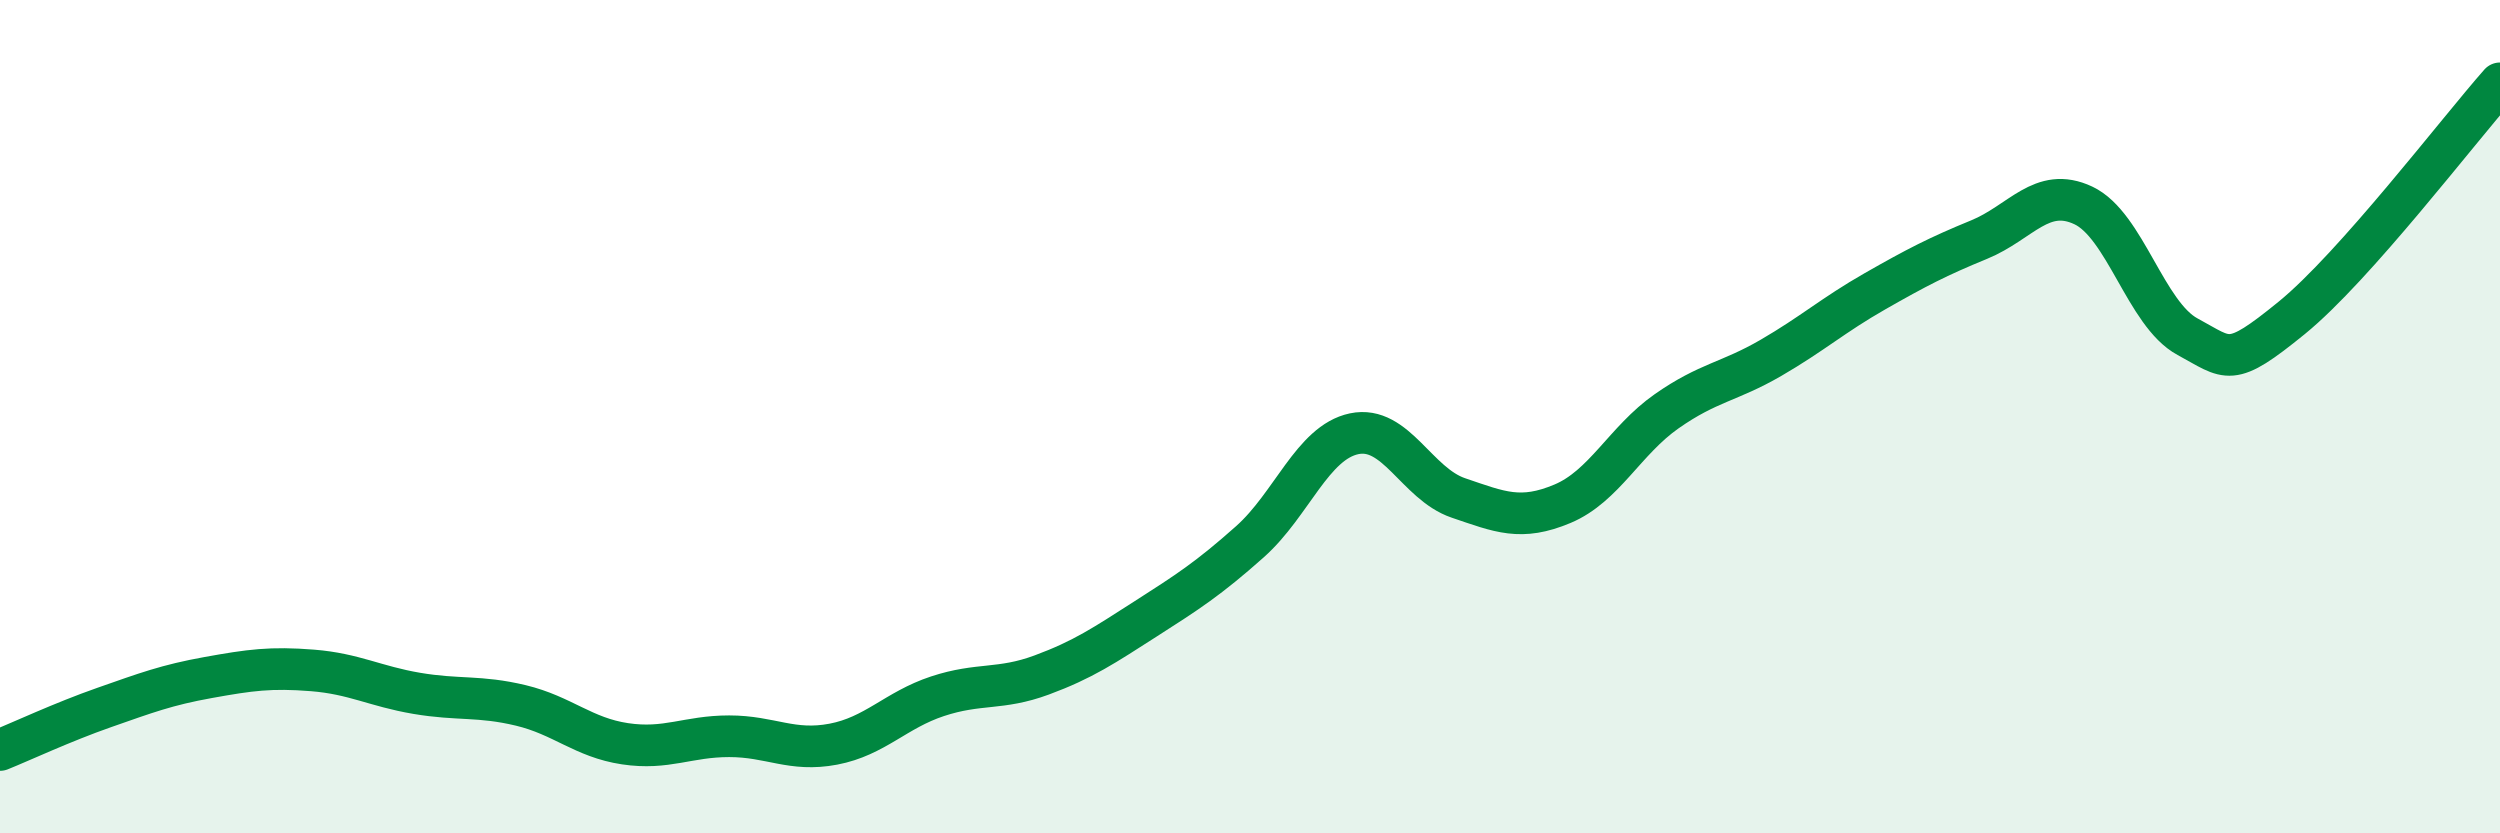 
    <svg width="60" height="20" viewBox="0 0 60 20" xmlns="http://www.w3.org/2000/svg">
      <path
        d="M 0,18 C 0.5,17.8 1.5,17.33 2.5,16.98 C 3.5,16.63 4,16.44 5,16.26 C 6,16.08 6.5,16.01 7.5,16.09 C 8.5,16.17 9,16.47 10,16.64 C 11,16.81 11.5,16.69 12.5,16.93 C 13.5,17.17 14,17.7 15,17.85 C 16,18 16.5,17.67 17.5,17.67 C 18.5,17.67 19,18.05 20,17.86 C 21,17.67 21.5,17.04 22.5,16.71 C 23.5,16.38 24,16.57 25,16.2 C 26,15.83 26.5,15.49 27.5,14.85 C 28.5,14.21 29,13.89 30,13 C 31,12.11 31.5,10.62 32.5,10.41 C 33.5,10.2 34,11.61 35,11.95 C 36,12.29 36.5,12.51 37.5,12.09 C 38.5,11.67 39,10.57 40,9.87 C 41,9.17 41.5,9.17 42.5,8.59 C 43.5,8.01 44,7.56 45,6.99 C 46,6.42 46.5,6.16 47.5,5.75 C 48.5,5.34 49,4.46 50,4.93 C 51,5.4 51.5,7.54 52.5,8.08 C 53.5,8.62 53.5,8.85 55,7.63 C 56.5,6.41 59,3.13 60,2L60 20L0 20Z"
        fill="#008740"
        opacity="0.1"
        stroke-linecap="round"
        stroke-linejoin="round"
      />
      <path
        d="M 0,18 C 0.5,17.8 1.5,17.33 2.5,16.98 C 3.5,16.63 4,16.44 5,16.26 C 6,16.08 6.5,16.01 7.5,16.09 C 8.5,16.17 9,16.47 10,16.64 C 11,16.81 11.5,16.69 12.5,16.93 C 13.5,17.17 14,17.7 15,17.85 C 16,18 16.5,17.67 17.5,17.67 C 18.5,17.67 19,18.05 20,17.86 C 21,17.67 21.5,17.04 22.5,16.71 C 23.5,16.38 24,16.57 25,16.2 C 26,15.83 26.5,15.49 27.5,14.85 C 28.5,14.21 29,13.89 30,13 C 31,12.11 31.5,10.62 32.5,10.41 C 33.5,10.2 34,11.61 35,11.95 C 36,12.29 36.5,12.51 37.5,12.09 C 38.5,11.67 39,10.57 40,9.87 C 41,9.17 41.5,9.17 42.5,8.59 C 43.5,8.01 44,7.56 45,6.99 C 46,6.42 46.5,6.16 47.5,5.75 C 48.5,5.34 49,4.46 50,4.93 C 51,5.4 51.5,7.54 52.5,8.08 C 53.5,8.62 53.5,8.85 55,7.63 C 56.5,6.41 59,3.13 60,2"
        stroke="#008740"
        stroke-width="1"
        fill="none"
        stroke-linecap="round"
        stroke-linejoin="round"
      />
    </svg>
  